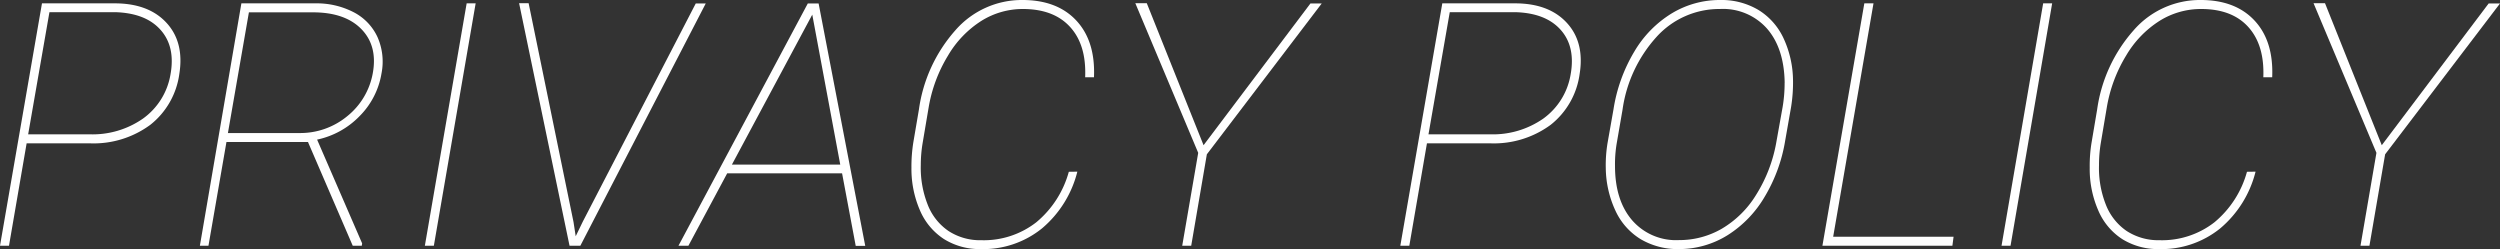 <svg xmlns="http://www.w3.org/2000/svg" viewBox="0 0 425.26 42.37"><rect x="0" y="0" width="425.26" height="42.37" fill="#333333" stroke="none"/><defs><style>.cls-1{fill:#fff;}</style></defs><g id="レイヤー_2" data-name="レイヤー 2"><g id="contents"><path class="cls-1" d="M4.53,24.38l-3,17.42H0L7.14.57H19.51q5.76,0,8.81,3.31T30.5,12.6a13.29,13.29,0,0,1-4.93,8.63,16.24,16.24,0,0,1-10.33,3.15Zm.26-1.53H15.26a15,15,0,0,0,9.08-2.69A11.59,11.59,0,0,0,29,12.66q.86-4.73-1.7-7.59c-1.7-1.91-4.27-2.9-7.73-3H8.41Z"/><path class="cls-1" d="M52.39,24.16H38.52L35.46,41.8H34L41.06.57H53.7a13.68,13.68,0,0,1,6.52,1.54,9,9,0,0,1,4,4.21,10.32,10.32,0,0,1,.68,6.14,13.34,13.34,0,0,1-3.73,7.29,14.12,14.12,0,0,1-7.23,4L61.6,41.4l-.06.4H60ZM38.77,22.63H50.89a12.54,12.54,0,0,0,8.17-2.86,12.12,12.12,0,0,0,4.35-7.31c.57-3.11-.09-5.62-1.95-7.52S56.85,2.1,53.24,2.1H42.34Z"/><path class="cls-1" d="M73.8,41.8H72.27L79.38.57h1.53Z"/><path class="cls-1" d="M97.56,37.78l.37,2.41,1.22-2.52L118.35.59h1.7L98.72,41.8H96.88L88.3.54h1.62Z"/><path class="cls-1" d="M143.24,29.48H123.7L117.1,41.8h-1.69l22-41.21,1.84,0,7.93,41.23h-1.62ZM124.5,28h18.43L138.17,2.49Z"/><path class="cls-1" d="M183.26,29.2a18.45,18.45,0,0,1-6,9.64,15.87,15.87,0,0,1-10.41,3.53,11.47,11.47,0,0,1-6.27-1.7,10.93,10.93,0,0,1-4.11-4.93,17.69,17.69,0,0,1-1.43-7.22,26,26,0,0,1,.34-4.42l.94-5.52A25.58,25.58,0,0,1,162.47,5.2,15,15,0,0,1,173.92,0q5.91,0,9.17,3.5t3,9.64h-1.5c.15-3.64-.69-6.49-2.55-8.54s-4.54-3.07-8.07-3.07a13.31,13.31,0,0,0-7,2,17.42,17.42,0,0,0-5.7,5.91,24.83,24.83,0,0,0-3.32,8.93l-1,5.92a22.84,22.84,0,0,0-.32,3.8,17,17,0,0,0,1.15,6.66,9.62,9.62,0,0,0,3.56,4.54,9.82,9.82,0,0,0,5.57,1.57,14.53,14.53,0,0,0,9.38-3.06,17,17,0,0,0,5.52-8.58Z"/><path class="cls-1" d="M204.73,24.7,222.91.59l1.92,0L205.29,26.25,202.63,41.8H201.1L203.82,26,193.12.54h1.95Z"/><path class="cls-1" d="M242.73,24.38l-3,17.42H238.2L245.34.57h12.37q5.76,0,8.81,3.31t2.18,8.72a13.28,13.28,0,0,1-4.92,8.63,16.29,16.29,0,0,1-10.34,3.15Zm.26-1.53h10.48a15,15,0,0,0,9.07-2.69,11.59,11.59,0,0,0,4.63-7.5q.85-4.73-1.7-7.59t-7.73-3H246.61Z"/><path class="cls-1" d="M285.58,42.37a12.39,12.39,0,0,1-6.47-1.67,11.12,11.12,0,0,1-4.32-4.87,17.63,17.63,0,0,1-1.64-7.2,22.85,22.85,0,0,1,.31-4.36l1-5.66A27.23,27.23,0,0,1,278,8.78a18.75,18.75,0,0,1,6.43-6.54A15.77,15.77,0,0,1,292.61,0a12.28,12.28,0,0,1,6.5,1.69,11.16,11.16,0,0,1,4.31,4.89A17.35,17.35,0,0,1,305,13.71a26,26,0,0,1-.34,4.56l-1,5.69a26.94,26.94,0,0,1-3.47,9.49A19.16,19.16,0,0,1,293.88,40,15.6,15.6,0,0,1,285.58,42.37Zm18-28.29q-.09-5.86-3-9.21a10,10,0,0,0-8-3.34,14.4,14.4,0,0,0-10.78,4.73A23.22,23.22,0,0,0,276,18.66l-1,5.78a21.14,21.14,0,0,0-.28,3.8q0,5.81,2.89,9.2a9.88,9.88,0,0,0,8,3.4,14.41,14.41,0,0,0,7.27-1.93,16.91,16.91,0,0,0,5.83-5.75,24.89,24.89,0,0,0,3.41-8.75l1.11-6.2A24.11,24.11,0,0,0,303.57,14.08Z"/><path class="cls-1" d="M311.83,40.27h20.48l-.2,1.53H310L317.13.57h1.56Z"/><path class="cls-1" d="M342,41.8h-1.53L347.55.57h1.53Z"/><path class="cls-1" d="M383.68,29.2a18.45,18.45,0,0,1-6,9.64,15.86,15.86,0,0,1-10.4,3.53,11.51,11.51,0,0,1-6.28-1.7,10.85,10.85,0,0,1-4.1-4.93,17.53,17.53,0,0,1-1.43-7.22,24.11,24.11,0,0,1,.34-4.42l.93-5.52A25.59,25.59,0,0,1,362.9,5.2,14.94,14.94,0,0,1,374.34,0q5.91,0,9.17,3.5t3,9.64H385q.22-5.46-2.55-8.54t-8.07-3.07a13.29,13.29,0,0,0-7,2,17.44,17.44,0,0,0-5.71,5.91,24.82,24.82,0,0,0-3.31,8.93l-1,5.92a22.84,22.84,0,0,0-.31,3.8,16.83,16.83,0,0,0,1.14,6.66,9.68,9.68,0,0,0,3.56,4.54,9.88,9.88,0,0,0,5.58,1.57,14.52,14.52,0,0,0,9.37-3.06,17,17,0,0,0,5.52-8.58Z"/><path class="cls-1" d="M405.15,24.7,423.33.59l1.93,0L405.72,26.25,403.05,41.8h-1.52L404.24,26,393.54.54h1.95Z"/></g></g></svg>